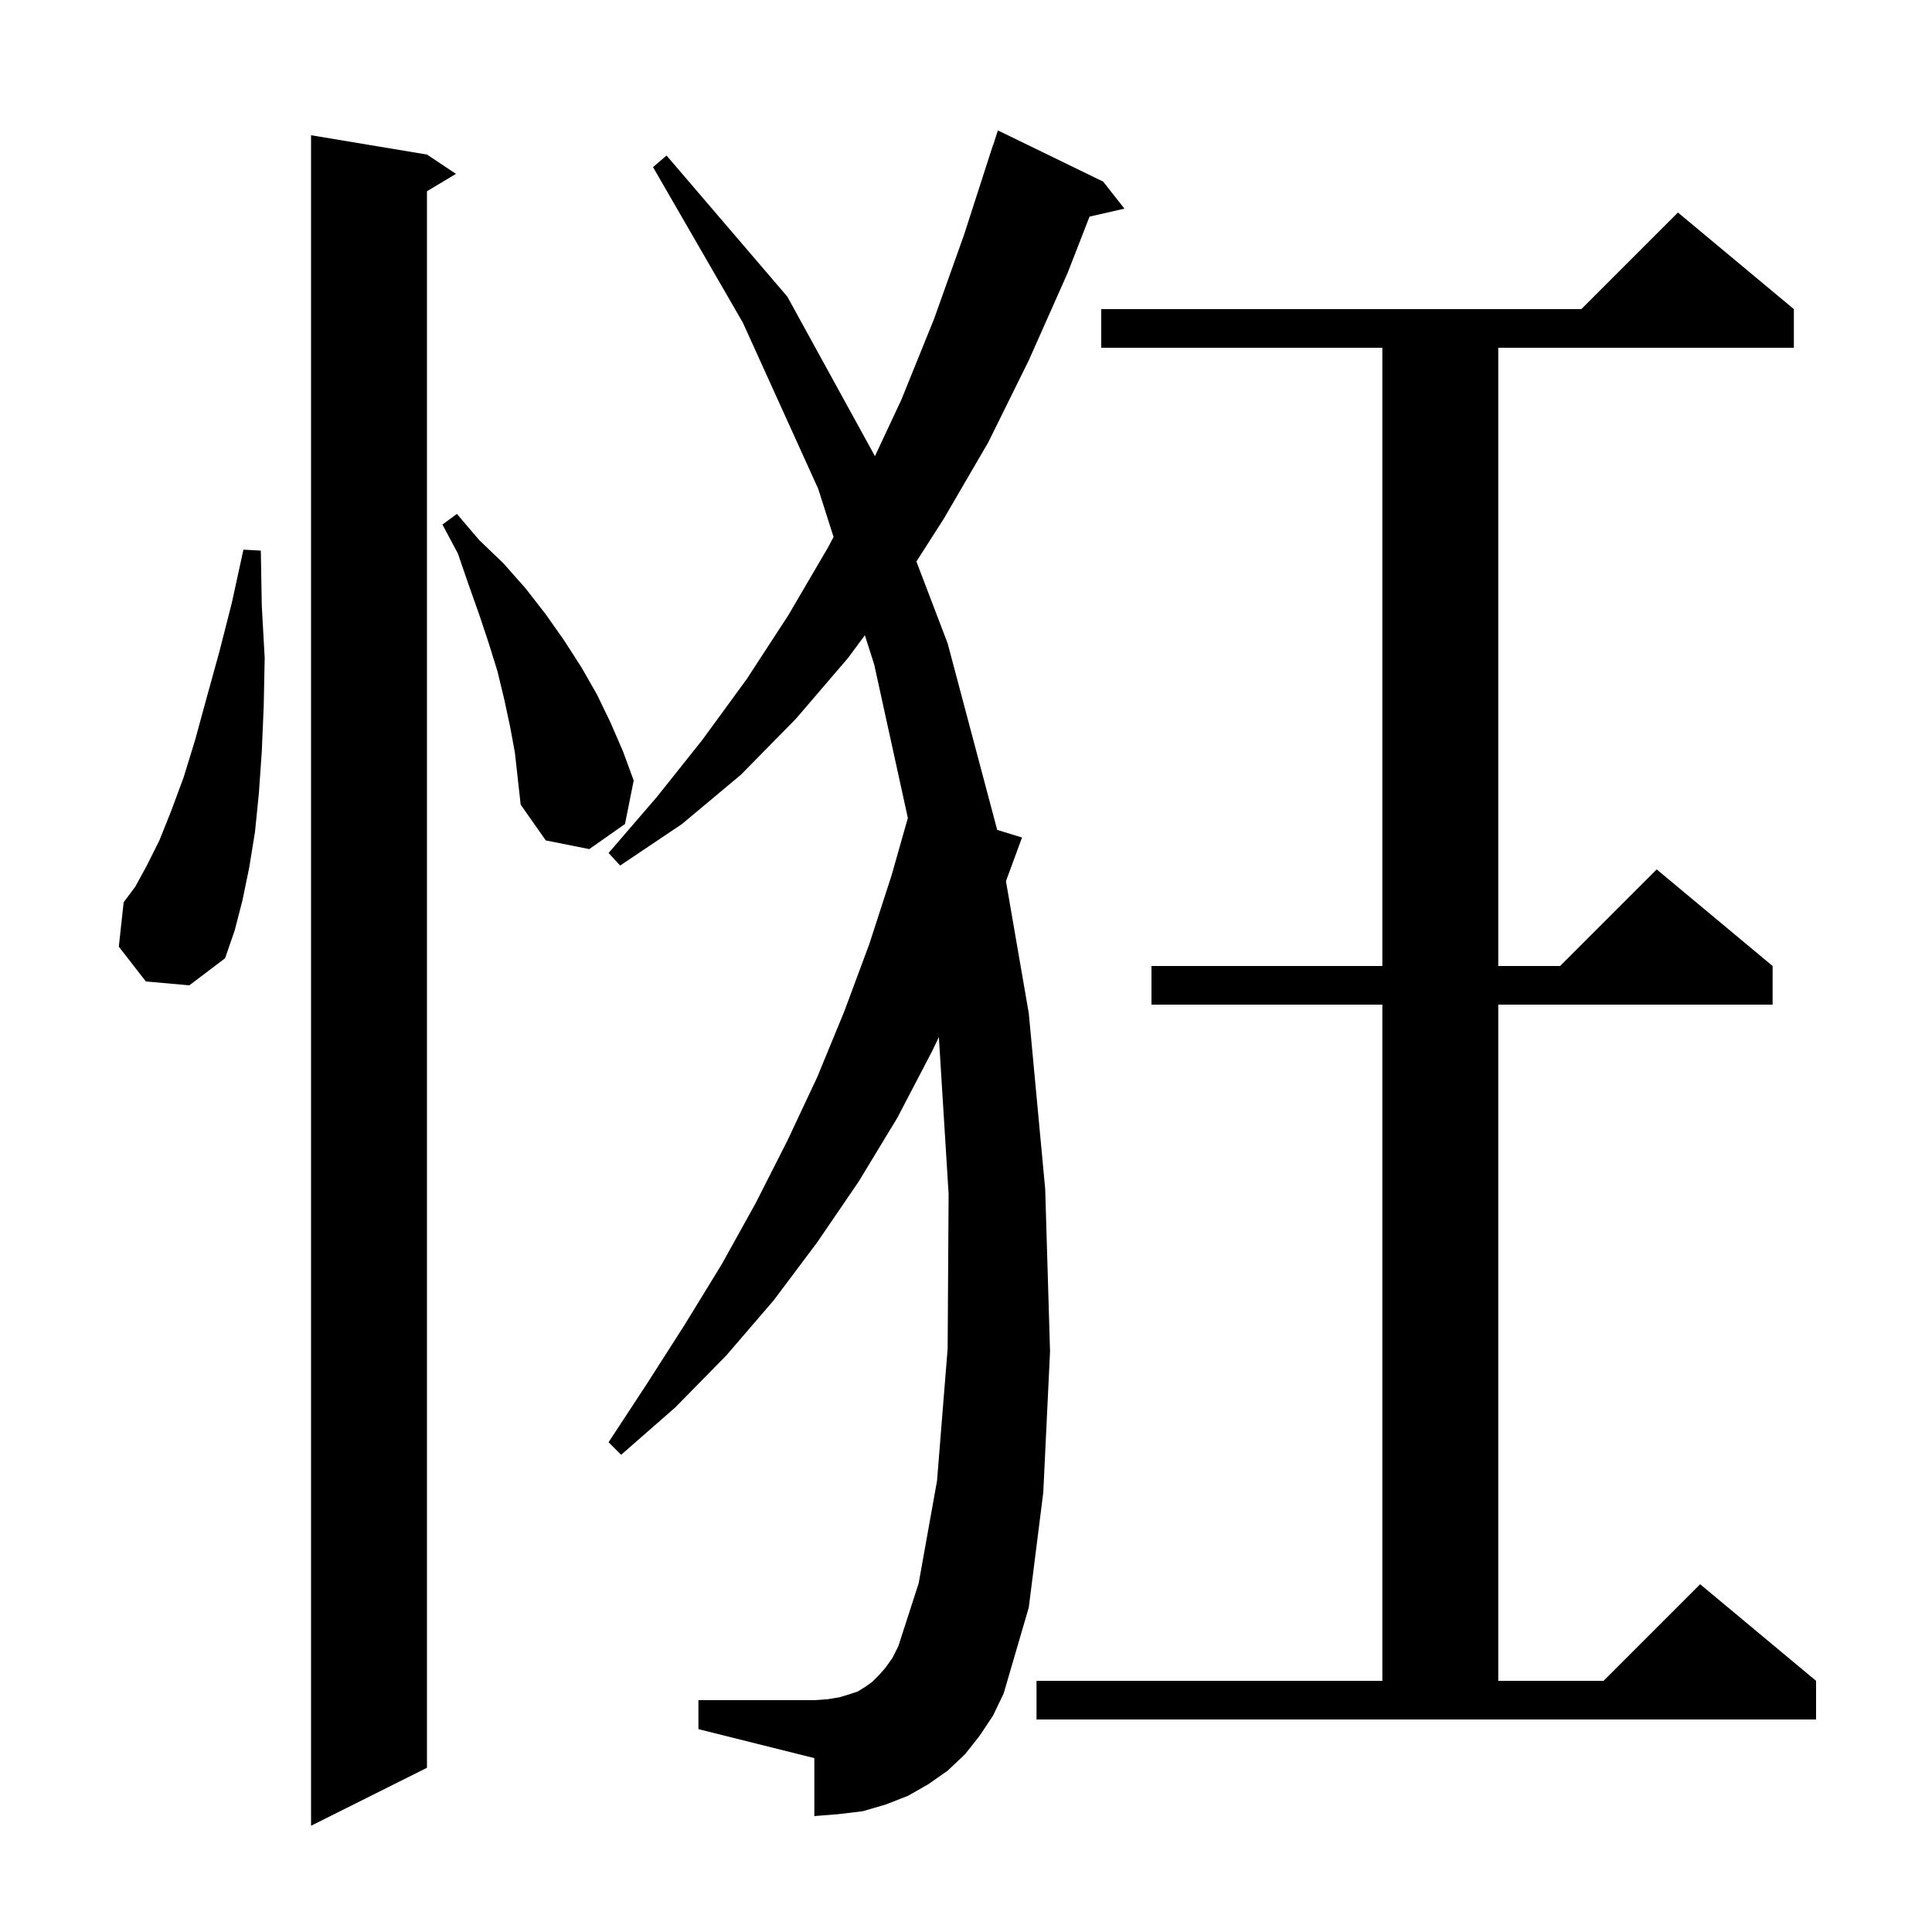 <svg xmlns="http://www.w3.org/2000/svg" xmlns:xlink="http://www.w3.org/1999/xlink" version="1.1" baseProfile="full" viewBox="0 0 200 200" width="200" height="200"><g fill="currentColor"><path d="M 44.2 16.0 L 47.2 18.0 L 44.2 19.8 L 44.2 183.0 L 32.2 189.0 L 32.2 14.0 Z M 107.3 174.0 L 143.1 174.0 L 143.1 104.0 L 119.2 104.0 L 119.2 100.0 L 143.1 100.0 L 143.1 36.0 L 114.0 36.0 L 114.0 32.0 L 163.7 32.0 L 173.7 22.0 L 185.7 32.0 L 185.7 36.0 L 155.1 36.0 L 155.1 100.0 L 161.5 100.0 L 171.5 90.0 L 183.5 100.0 L 183.5 104.0 L 155.1 104.0 L 155.1 174.0 L 166.0 174.0 L 176.0 164.0 L 188.0 174.0 L 188.0 178.0 L 107.3 178.0 Z M 101.4 179.7 L 99.9 181.6 L 98.1 183.3 L 96.1 184.7 L 94.0 185.9 L 91.7 186.8 L 89.3 187.5 L 86.8 187.8 L 84.3 188.0 L 84.3 182.0 L 72.3 179.0 L 72.3 176.0 L 84.3 176.0 L 85.7 175.9 L 86.9 175.7 L 87.9 175.4 L 88.8 175.1 L 89.6 174.6 L 90.3 174.1 L 91.0 173.4 L 91.7 172.6 L 92.4 171.6 L 93.0 170.4 L 95.1 163.9 L 97.0 153.3 L 98.1 139.6 L 98.2 123.6 L 97.191 107.358 L 96.5 108.8 L 92.9 115.7 L 88.9 122.3 L 84.6 128.6 L 80.1 134.6 L 75.2 140.3 L 69.9 145.7 L 64.3 150.6 L 63.0 149.3 L 67.0 143.2 L 70.9 137.1 L 74.7 130.9 L 78.2 124.6 L 81.5 118.1 L 84.6 111.5 L 87.4 104.7 L 90.0 97.7 L 92.3 90.6 L 93.981 84.677 L 90.5 68.8 L 89.531 65.758 L 87.8 68.1 L 82.4 74.4 L 76.7 80.2 L 70.6 85.3 L 64.2 89.6 L 63.0 88.3 L 68.0 82.5 L 72.7 76.6 L 77.3 70.3 L 81.6 63.7 L 85.7 56.7 L 86.288 55.584 L 84.7 50.6 L 76.9 33.4 L 67.6 17.3 L 69.0 16.1 L 81.5 30.7 L 90.573 47.222 L 93.3 41.4 L 96.7 33.0 L 99.8 24.3 L 102.8 15.0 L 102.818 15.006 L 103.3 13.5 L 114.2 18.8 L 116.4 21.6 L 112.789 22.424 L 110.5 28.3 L 106.5 37.3 L 102.3 45.8 L 97.7 53.7 L 94.866 58.128 L 98.1 66.6 L 103.2 85.8 L 103.219 85.907 L 105.8 86.7 L 104.136 91.217 L 106.5 104.9 L 108.2 123.1 L 108.7 139.9 L 108.0 154.5 L 106.5 166.4 L 103.9 175.3 L 102.8 177.6 Z M 15.1 101.6 L 12.3 98.0 L 12.8 93.4 L 14.0 91.8 L 15.2 89.6 L 16.5 87.0 L 17.7 84.0 L 19.0 80.5 L 20.2 76.6 L 21.4 72.2 L 22.7 67.5 L 24.0 62.4 L 25.2 56.9 L 27.0 57.0 L 27.1 62.7 L 27.4 68.1 L 27.3 73.1 L 27.1 77.8 L 26.8 82.1 L 26.4 86.1 L 25.8 89.8 L 25.1 93.2 L 24.3 96.3 L 23.3 99.2 L 19.6 102.0 Z M 52.8 75.2 L 52.2 72.4 L 51.5 69.5 L 50.6 66.6 L 49.6 63.6 L 48.5 60.5 L 47.4 57.3 L 45.8 54.3 L 47.3 53.2 L 49.6 55.9 L 52.1 58.3 L 54.4 60.9 L 56.5 63.6 L 58.4 66.3 L 60.2 69.1 L 61.8 71.9 L 63.2 74.8 L 64.5 77.8 L 65.6 80.8 L 64.7 85.3 L 61.0 87.9 L 56.5 87.0 L 53.9 83.3 L 53.3 77.9 Z "/></g></svg>